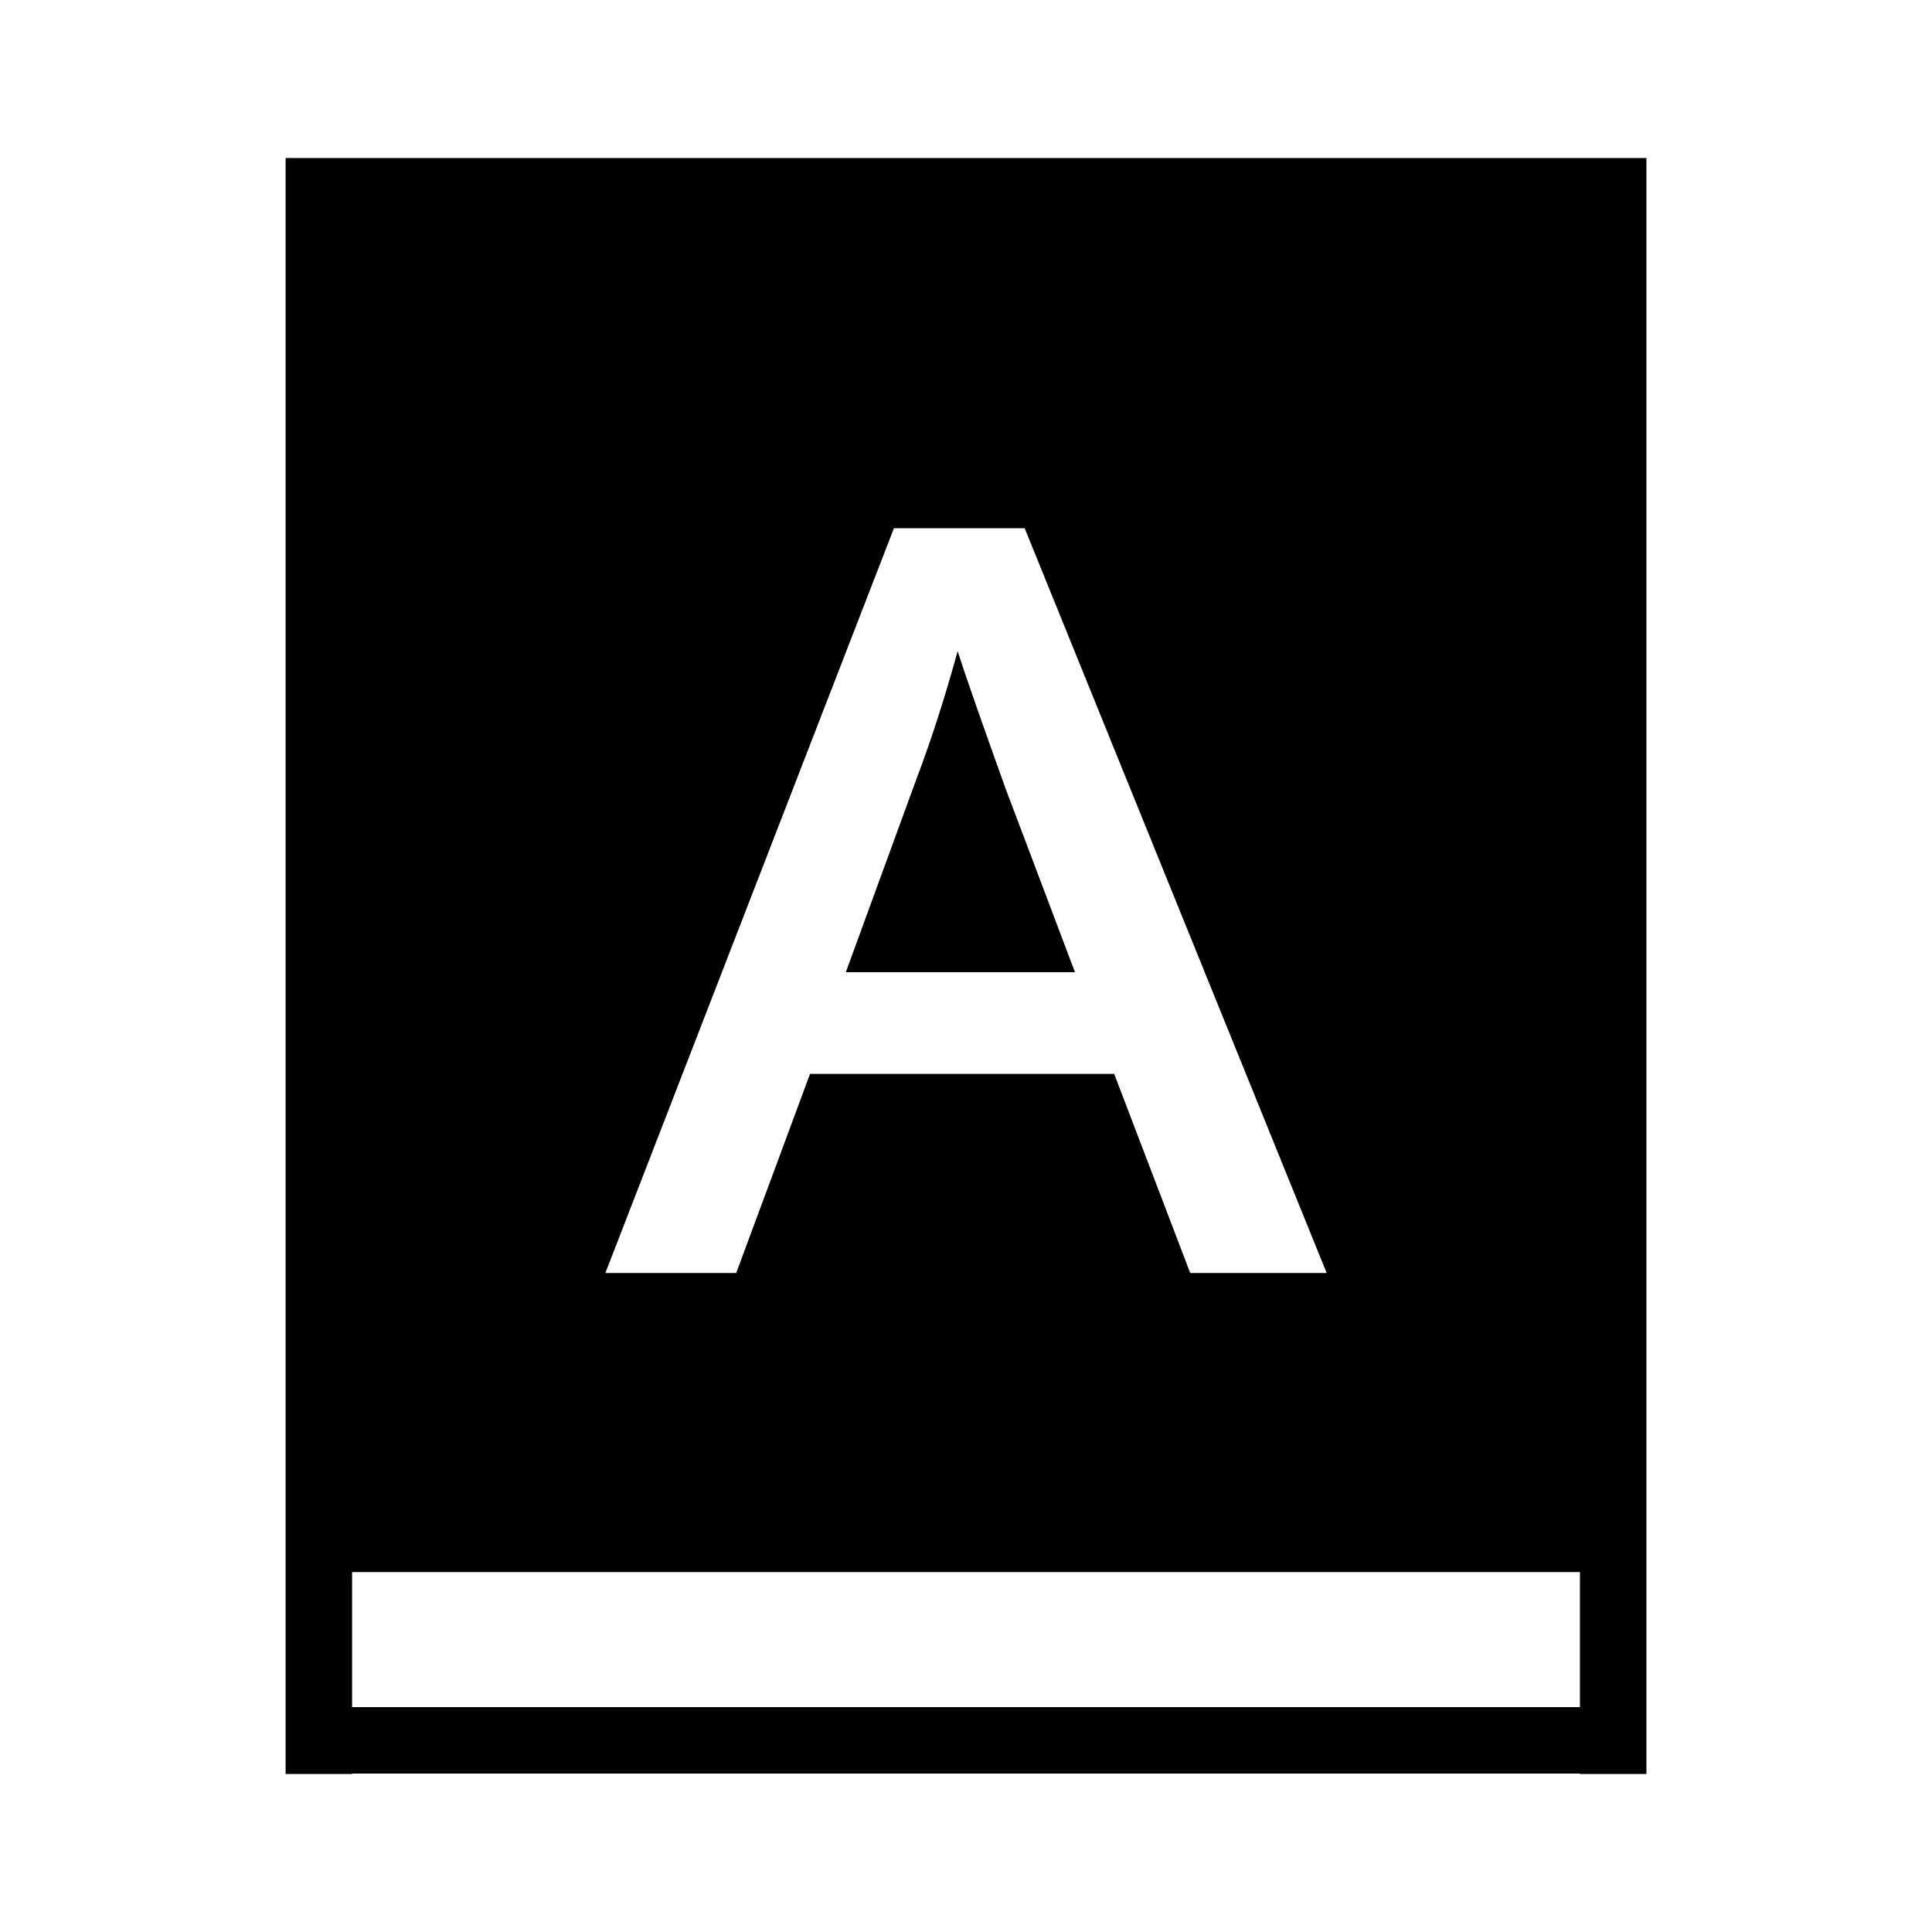 <?xml version="1.0" encoding="UTF-8"?>
<!-- Uploaded to: ICON Repo, www.svgrepo.com, Generator: ICON Repo Mixer Tools -->
<svg fill="#000000" width="800px" height="800px" version="1.1" viewBox="144 144 512 512" xmlns="http://www.w3.org/2000/svg">
 <g>
  <path d="m410.51 353.04c-6.316-17.594-10.559-29.73-12.727-36.461-3.371 12.254-6.934 23.316-10.676 33.211l-18.957 51.855h60.73z"/>
  <path d="m562.7 185.88h-343.01v428.24h17.617v-0.102h325.39v0.102h17.625v-428.24zm-181.8 98.113h34.656l80.031 197.37h-36.164l-20.152-52.773h-80.605l-19.562 52.773h-34.676zm181.8 312.41h-325.39v-35.789h325.39z"/>
 </g>
</svg>